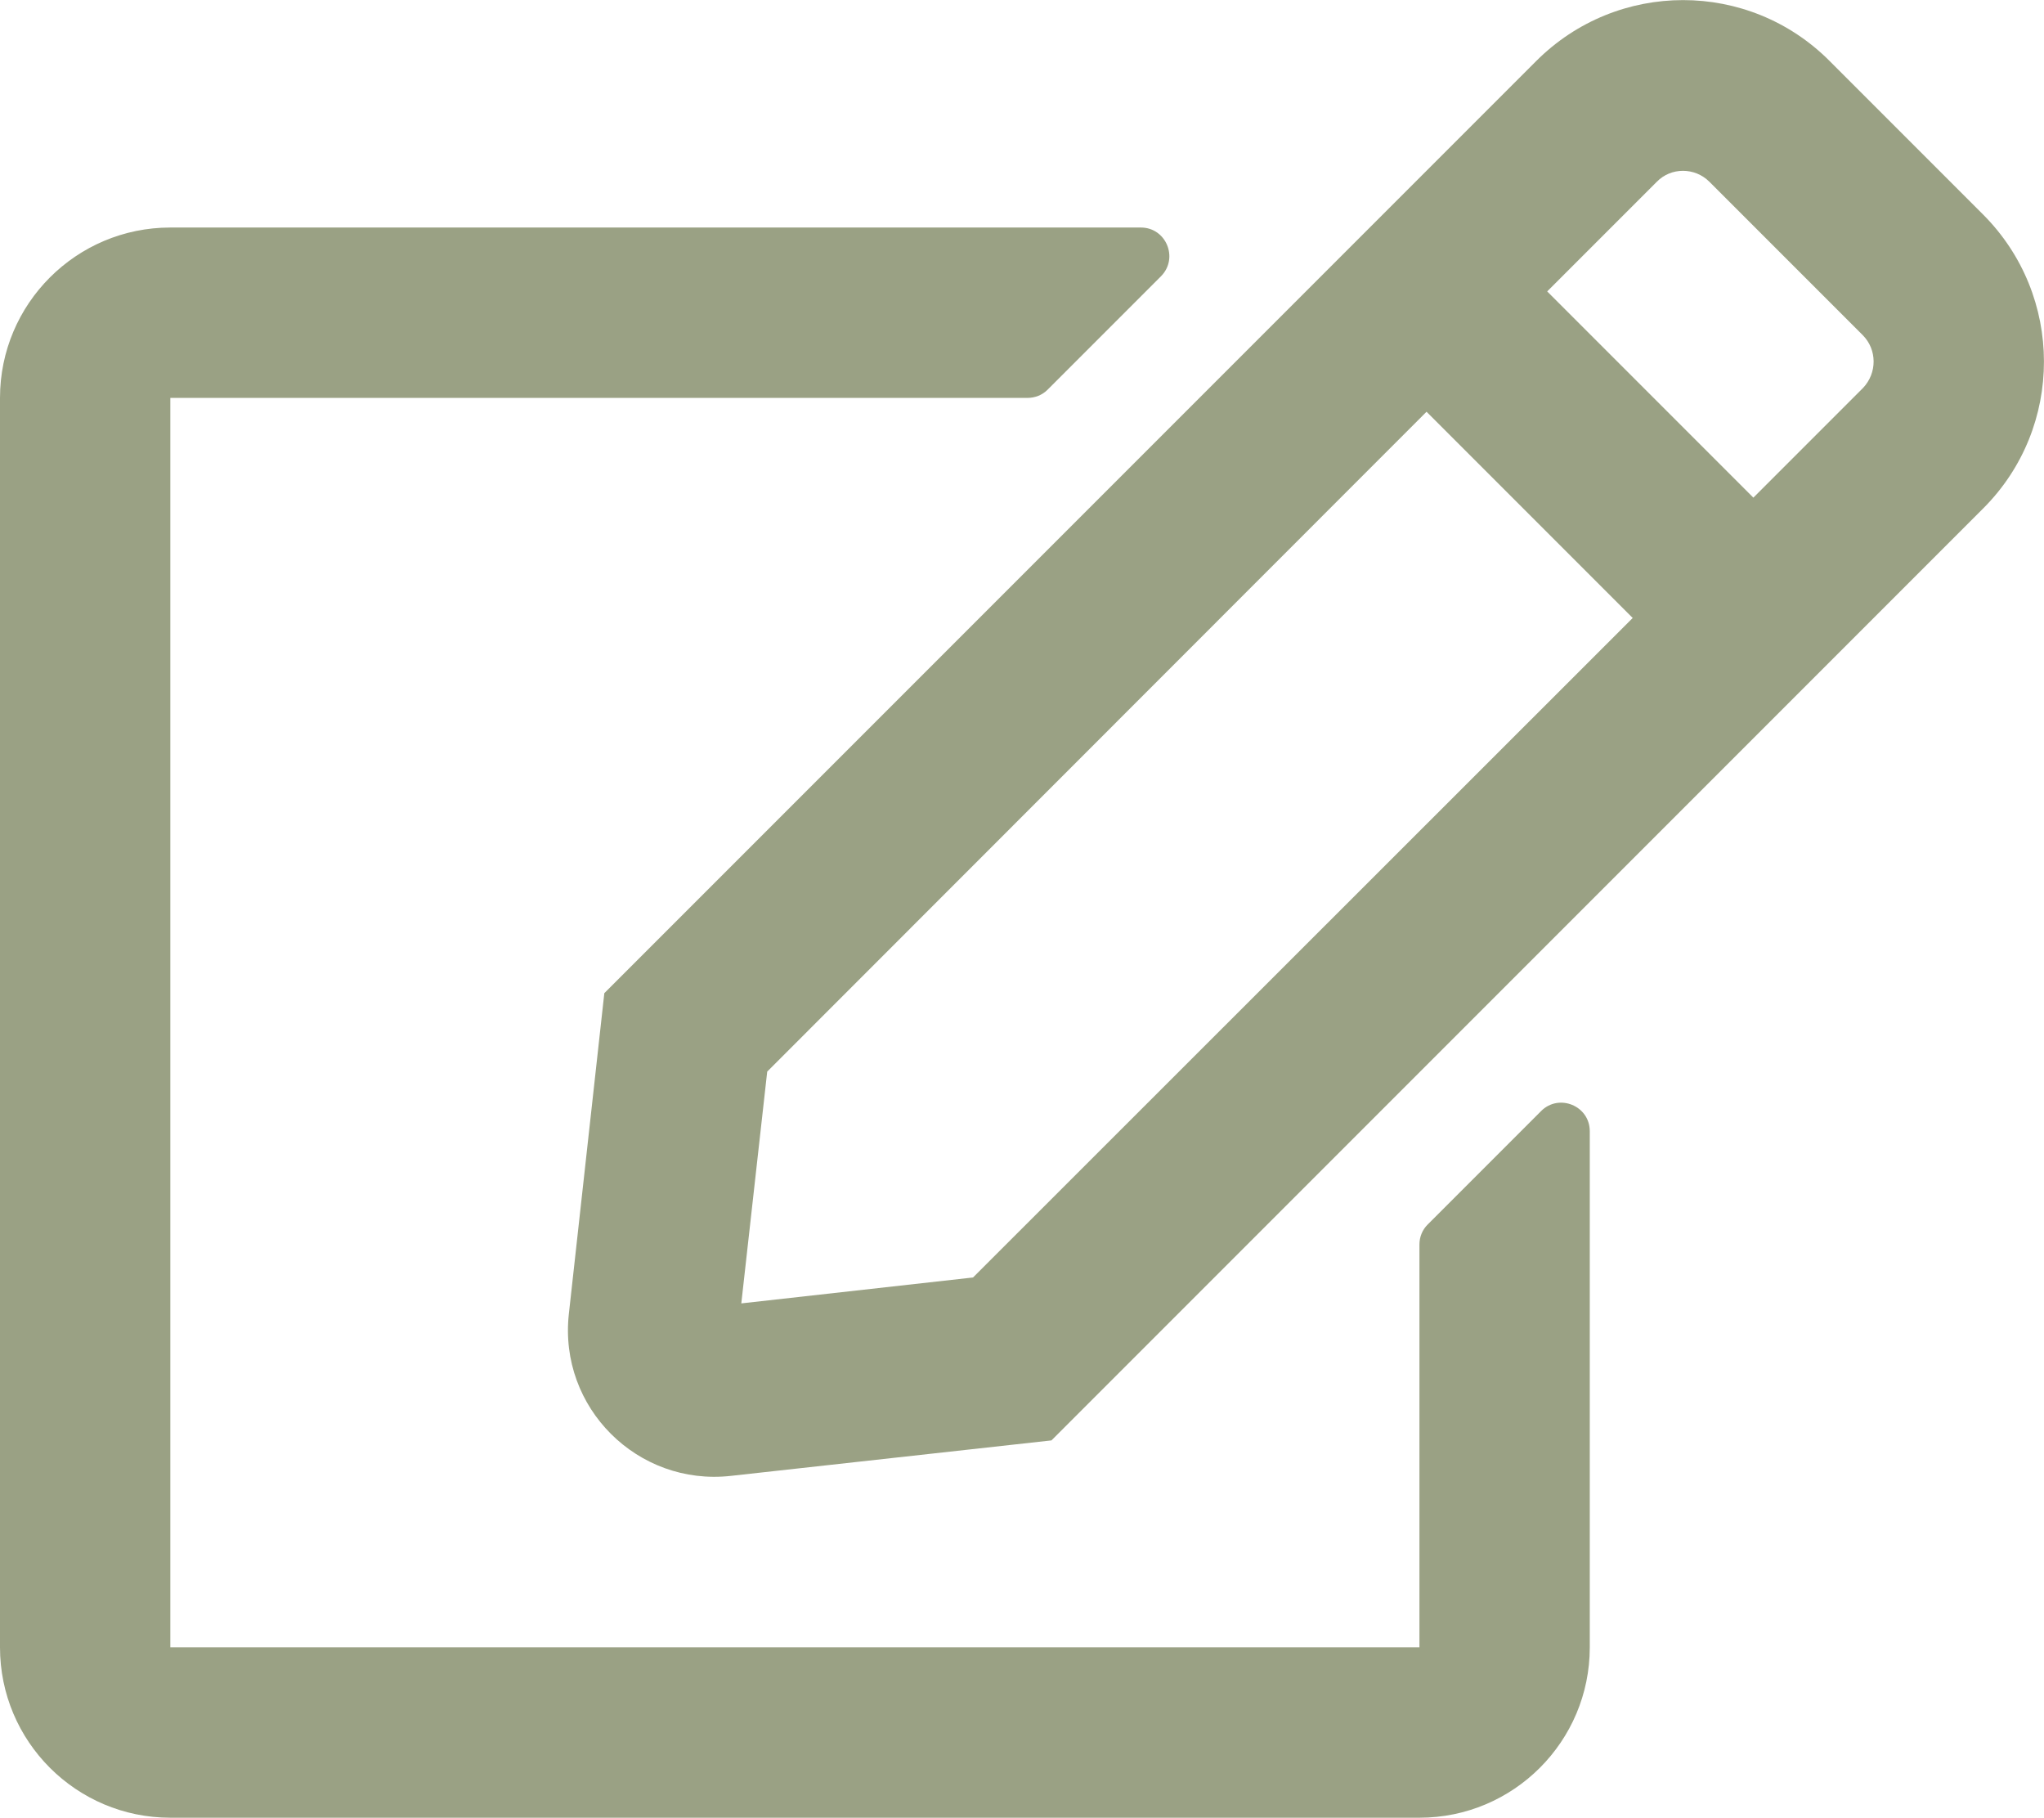 <svg version="1.1" id="Capa_1" xmlns="http://www.w3.org/2000/svg" xmlns:xlink="http://www.w3.org/1999/xlink" x="0px" y="0px"
	 viewBox="0 0 576 512.1" style="enable-background:new 0 0 576 512.1;" xml:space="preserve">
<g>
	<path fill="#9aa184" d="M402.3,345l32-32c5-5,13.7-1.5,13.7,5.7v145.4c0,26.5-21.5,48-48,48H48c-26.5,0-48-21.5-48-48v-352
		c0-26.5,21.5-48,48-48h273.5c7.1,0,10.7,8.6,5.7,13.7l-32,32c-1.5,1.5-3.5,2.3-5.7,2.3H48v352h352V350.6
		C400,348.5,400.8,346.5,402.3,345 M558.9,143.2L296.3,405.8l-90.4,10c-26.2,2.9-48.5-19.2-45.6-45.6l10-90.4L432.9,17.2
		c22.9-22.9,59.9-22.9,82.7,0l43.2,43.2C581.7,83.3,581.7,120.4,558.9,143.2 M460.1,174.1L402,116L216.2,301.9l-7.3,65.3l65.3-7.3
		L460.1,174.1z M524.9,94.4l-43.2-43.2c-4.1-4.1-10.8-4.1-14.8,0L436,82.1l58.1,58.1l30.9-30.9C529,105.1,529,98.5,524.9,94.4"/>
</g>
</svg>

